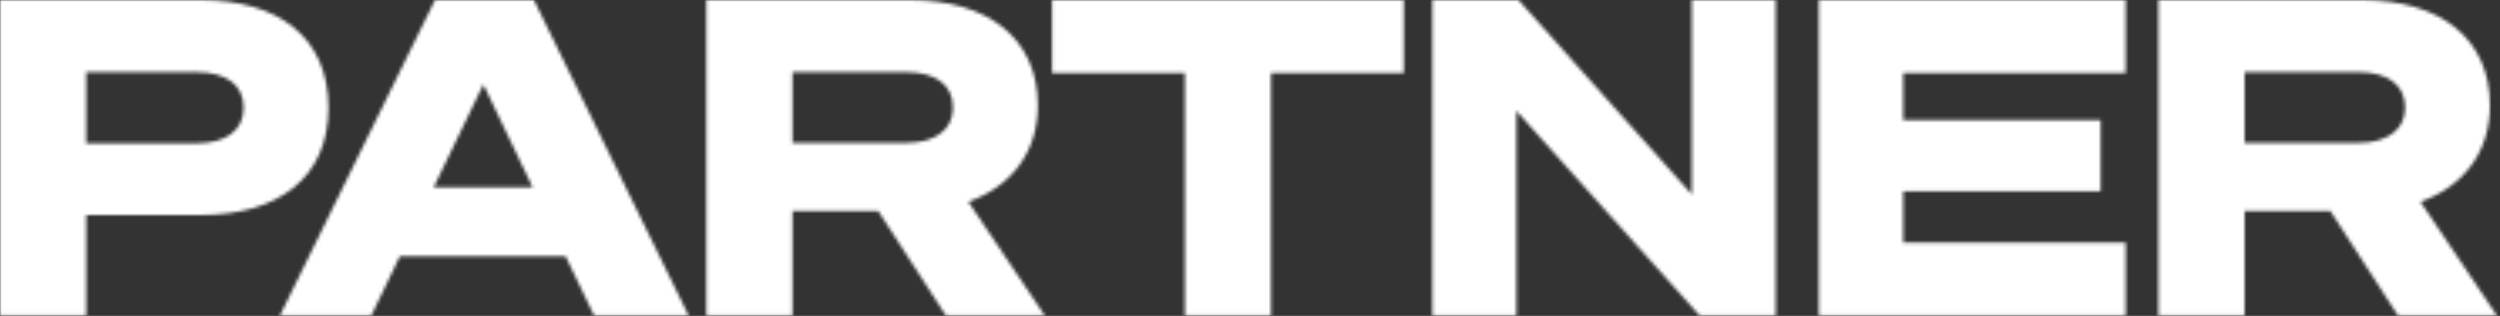<svg width="744" height="94" viewBox="0 0 744 94" fill="none" xmlns="http://www.w3.org/2000/svg">
<rect x="0" y="0" width="744" height="94" fill="#333333" stroke="none"/>
<mask id="mask0_766_204" style="mask-type:alpha" maskUnits="userSpaceOnUse" x="0" y="0" width="744" height="94">
<path d="M59.798 0C82.696 1.22071e-05 97.744 10.991 97.744 32.058C97.744 52.993 82.696 63.985 59.798 63.985H25.646V93.949H0V0H59.798ZM204.953 93.949H176.82L168.315 76.285H118.985L110.48 93.949H83.264L129.453 0H158.895L204.953 93.949ZM270.915 0C293.813 3.99925e-05 308.861 11.253 308.861 31.403C308.861 45.273 301.01 55.48 288.187 60.06L310.955 93.949H281.514L261.363 62.808H235.848V93.949H210.201V0H270.915ZM417.773 21.721H378.258V93.949H352.611V21.721H313.095V0H417.773V21.721ZM503.481 57.835V0H528.473V93.949H505.836L451.272 32.974V93.949H426.28V0H451.927L503.481 57.835ZM632.616 21.721H566.407V35.722H625.158V56.919H566.407V72.228H632.616V93.949H541.284V0H632.616V21.721ZM703.073 0C725.972 3.99925e-05 741.019 11.253 741.02 31.403C741.02 45.273 733.168 55.48 720.345 60.06L743.113 93.949H713.672L693.521 62.808H668.006V93.949H642.359V0H703.073ZM129.061 55.741H158.502L143.847 25.123L129.061 55.741ZM25.646 42.656H58.358C67.518 42.656 72.49 38.6 72.49 32.058C72.49 25.384 67.518 21.459 58.358 21.459H25.646V42.656ZM235.848 42.525H269.606C278.635 42.525 283.607 38.338 283.607 32.058C283.607 25.384 278.635 21.459 269.606 21.459H235.848V42.525ZM668.006 42.525H701.765C710.793 42.525 715.766 38.338 715.766 32.058C715.765 25.384 710.793 21.459 701.765 21.459H668.006V42.525Z" fill="white"/>
</mask>
<g mask="url(#mask0_766_204)">
<rect x="-20" y="-369" width="783" height="693" fill="white"/>
</g>
</svg>
